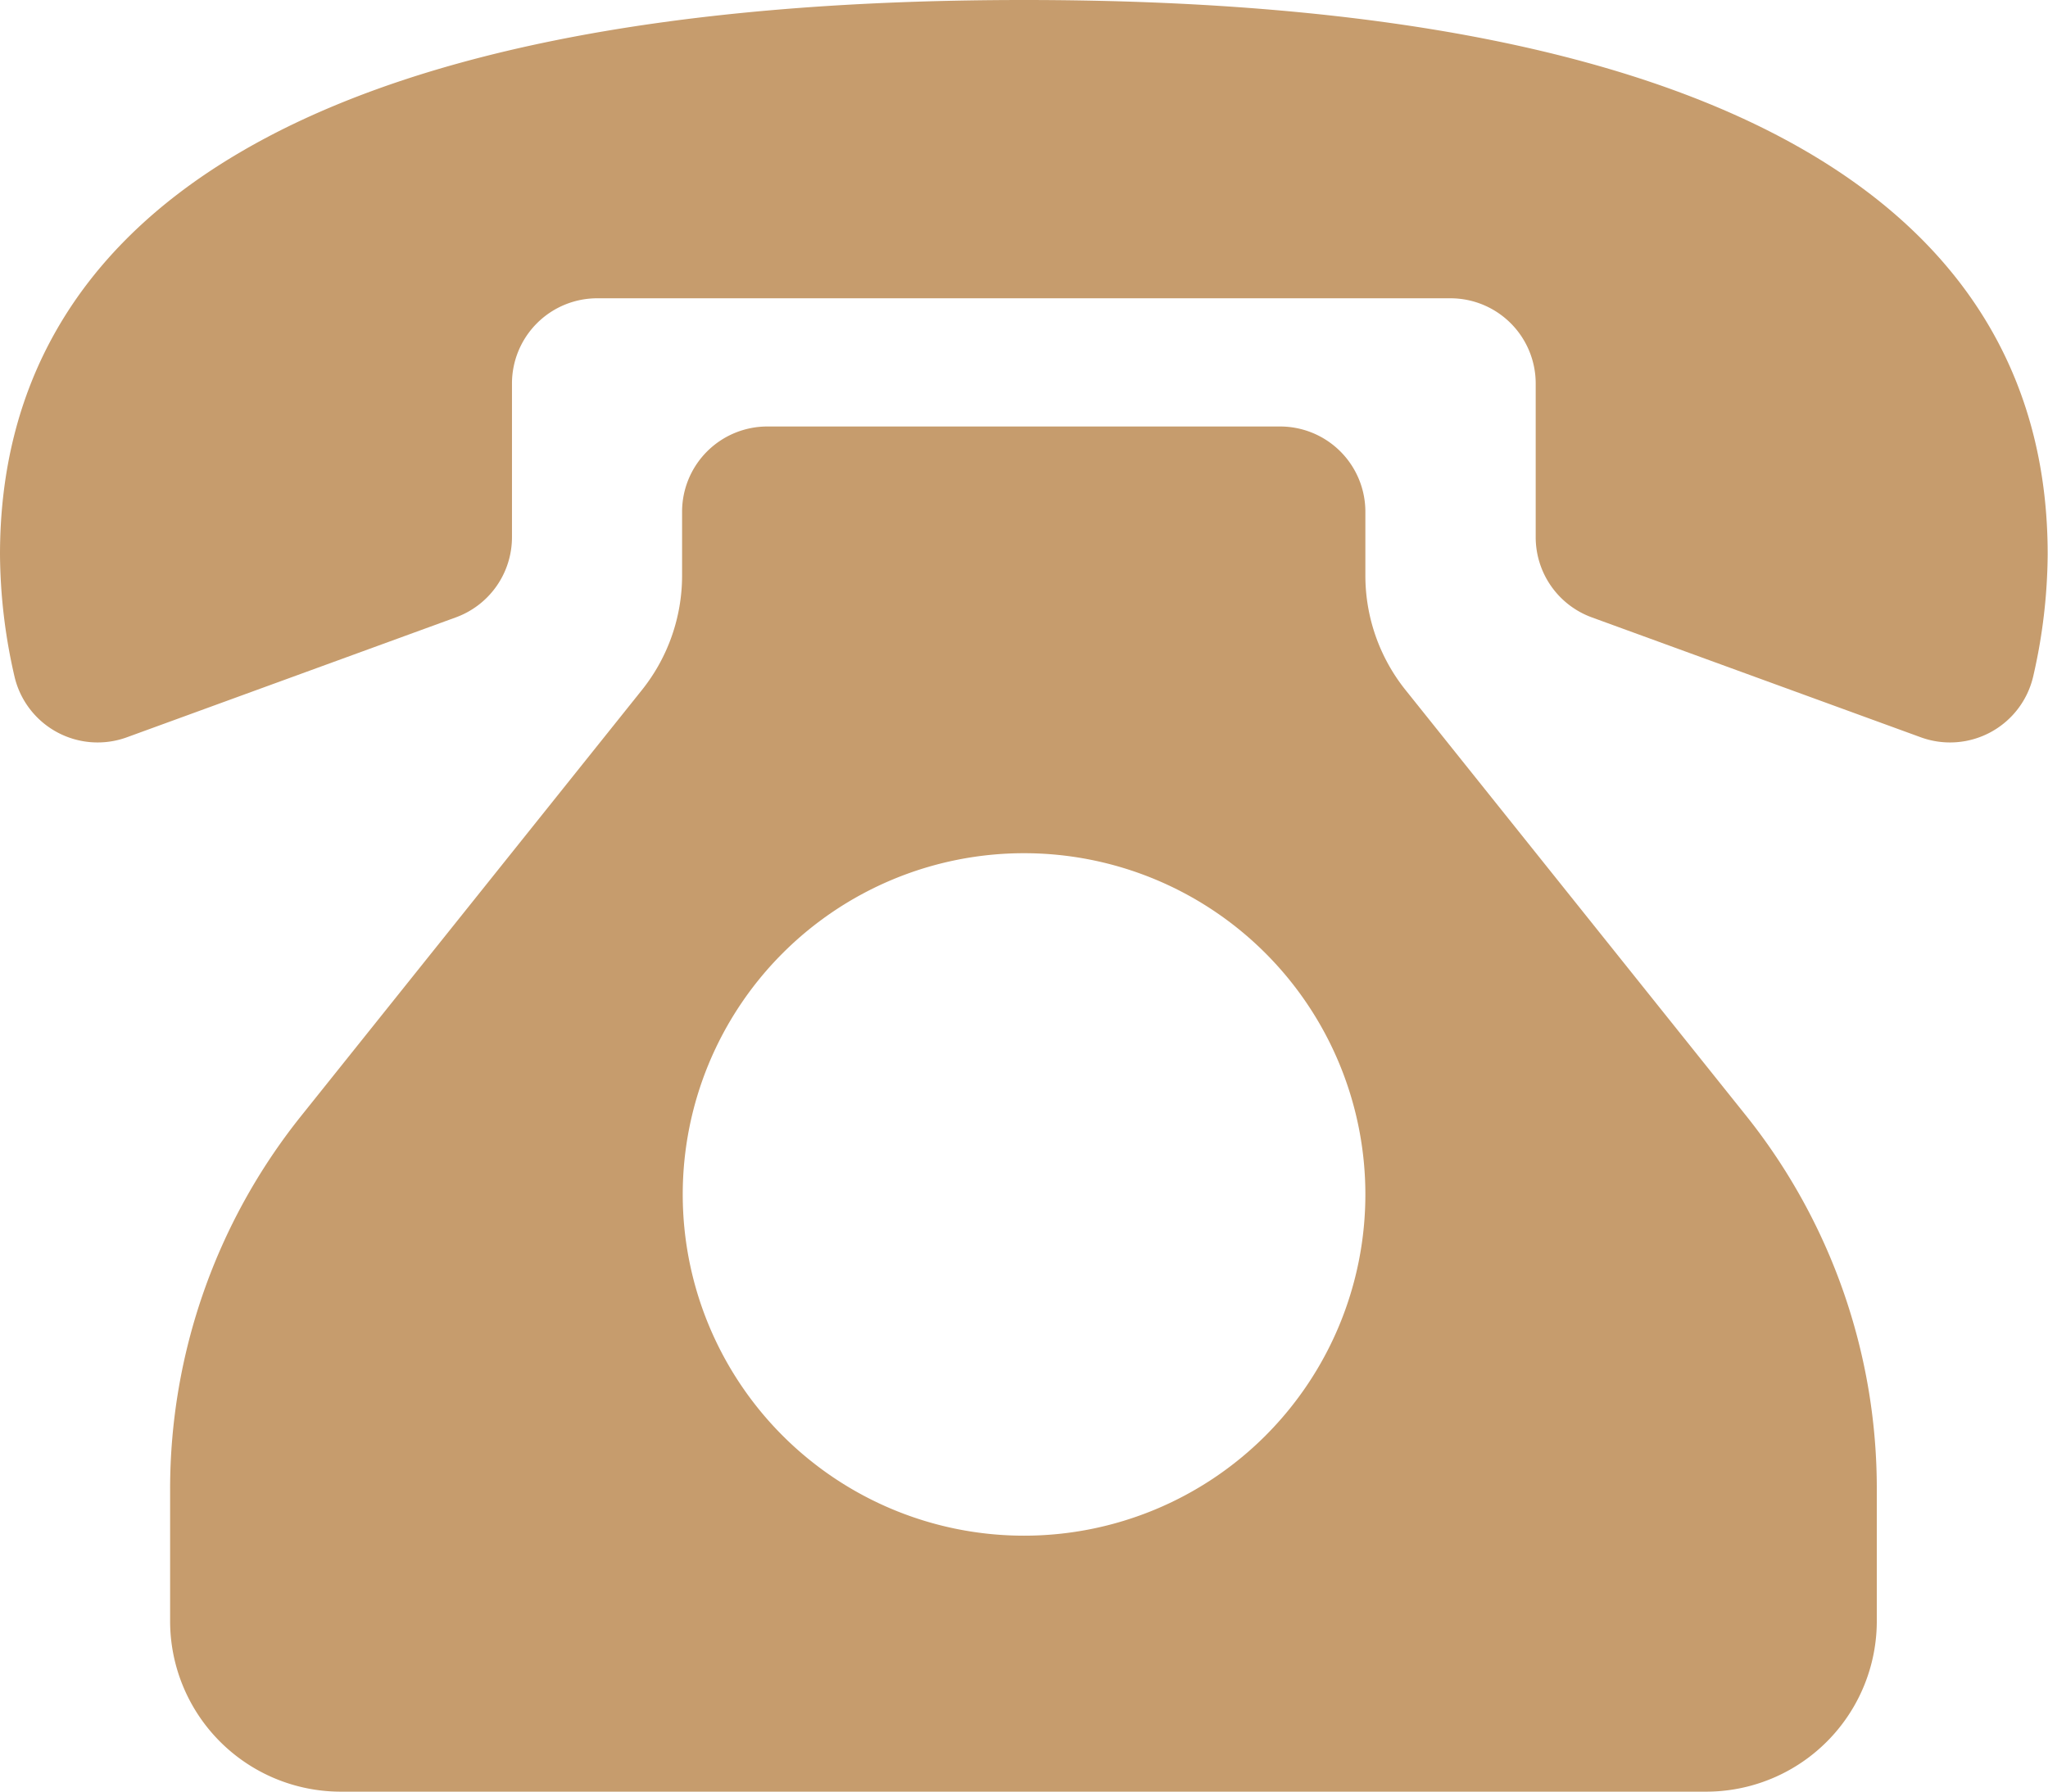 <svg xmlns="http://www.w3.org/2000/svg" width="18.781" height="16.434"><g data-name="Group 456" fill="#c69c6d"><path data-name="Path 970" d="M9.391 0C2.658 0 0 2.079 0 5.087a5.1 5.1 0 0 0 .131 1.11.783.783 0 0 0 1.032.566l3.017-1.1a.783.783 0 0 0 .515-.736V3.519a.782.782 0 0 1 .783-.783H13.3a.782.782 0 0 1 .783.783v1.408a.783.783 0 0 0 .515.736l3.017 1.1a.783.783 0 0 0 1.032-.566 5.1 5.1 0 0 0 .131-1.11C18.781 2.079 16.124 0 9.391 0z"/><path data-name="Path 971" d="M16.016 10.238L12.89 6.33a1.681 1.681 0 0 1-.369-1.051v-.584a.782.782 0 0 0-.783-.783h-4.7a.782.782 0 0 0-.783.783v.584a1.681 1.681 0 0 1-.369 1.051L2.76 10.238a5.478 5.478 0 0 0-1.2 3.422v1.209a1.565 1.565 0 0 0 1.565 1.565h12.521a1.565 1.565 0 0 0 1.565-1.565V13.66a5.478 5.478 0 0 0-1.195-3.422zm-6.625 3.848a3.13 3.13 0 1 1 3.13-3.13 3.13 3.13 0 0 1-3.13 3.13z"/></g></svg>